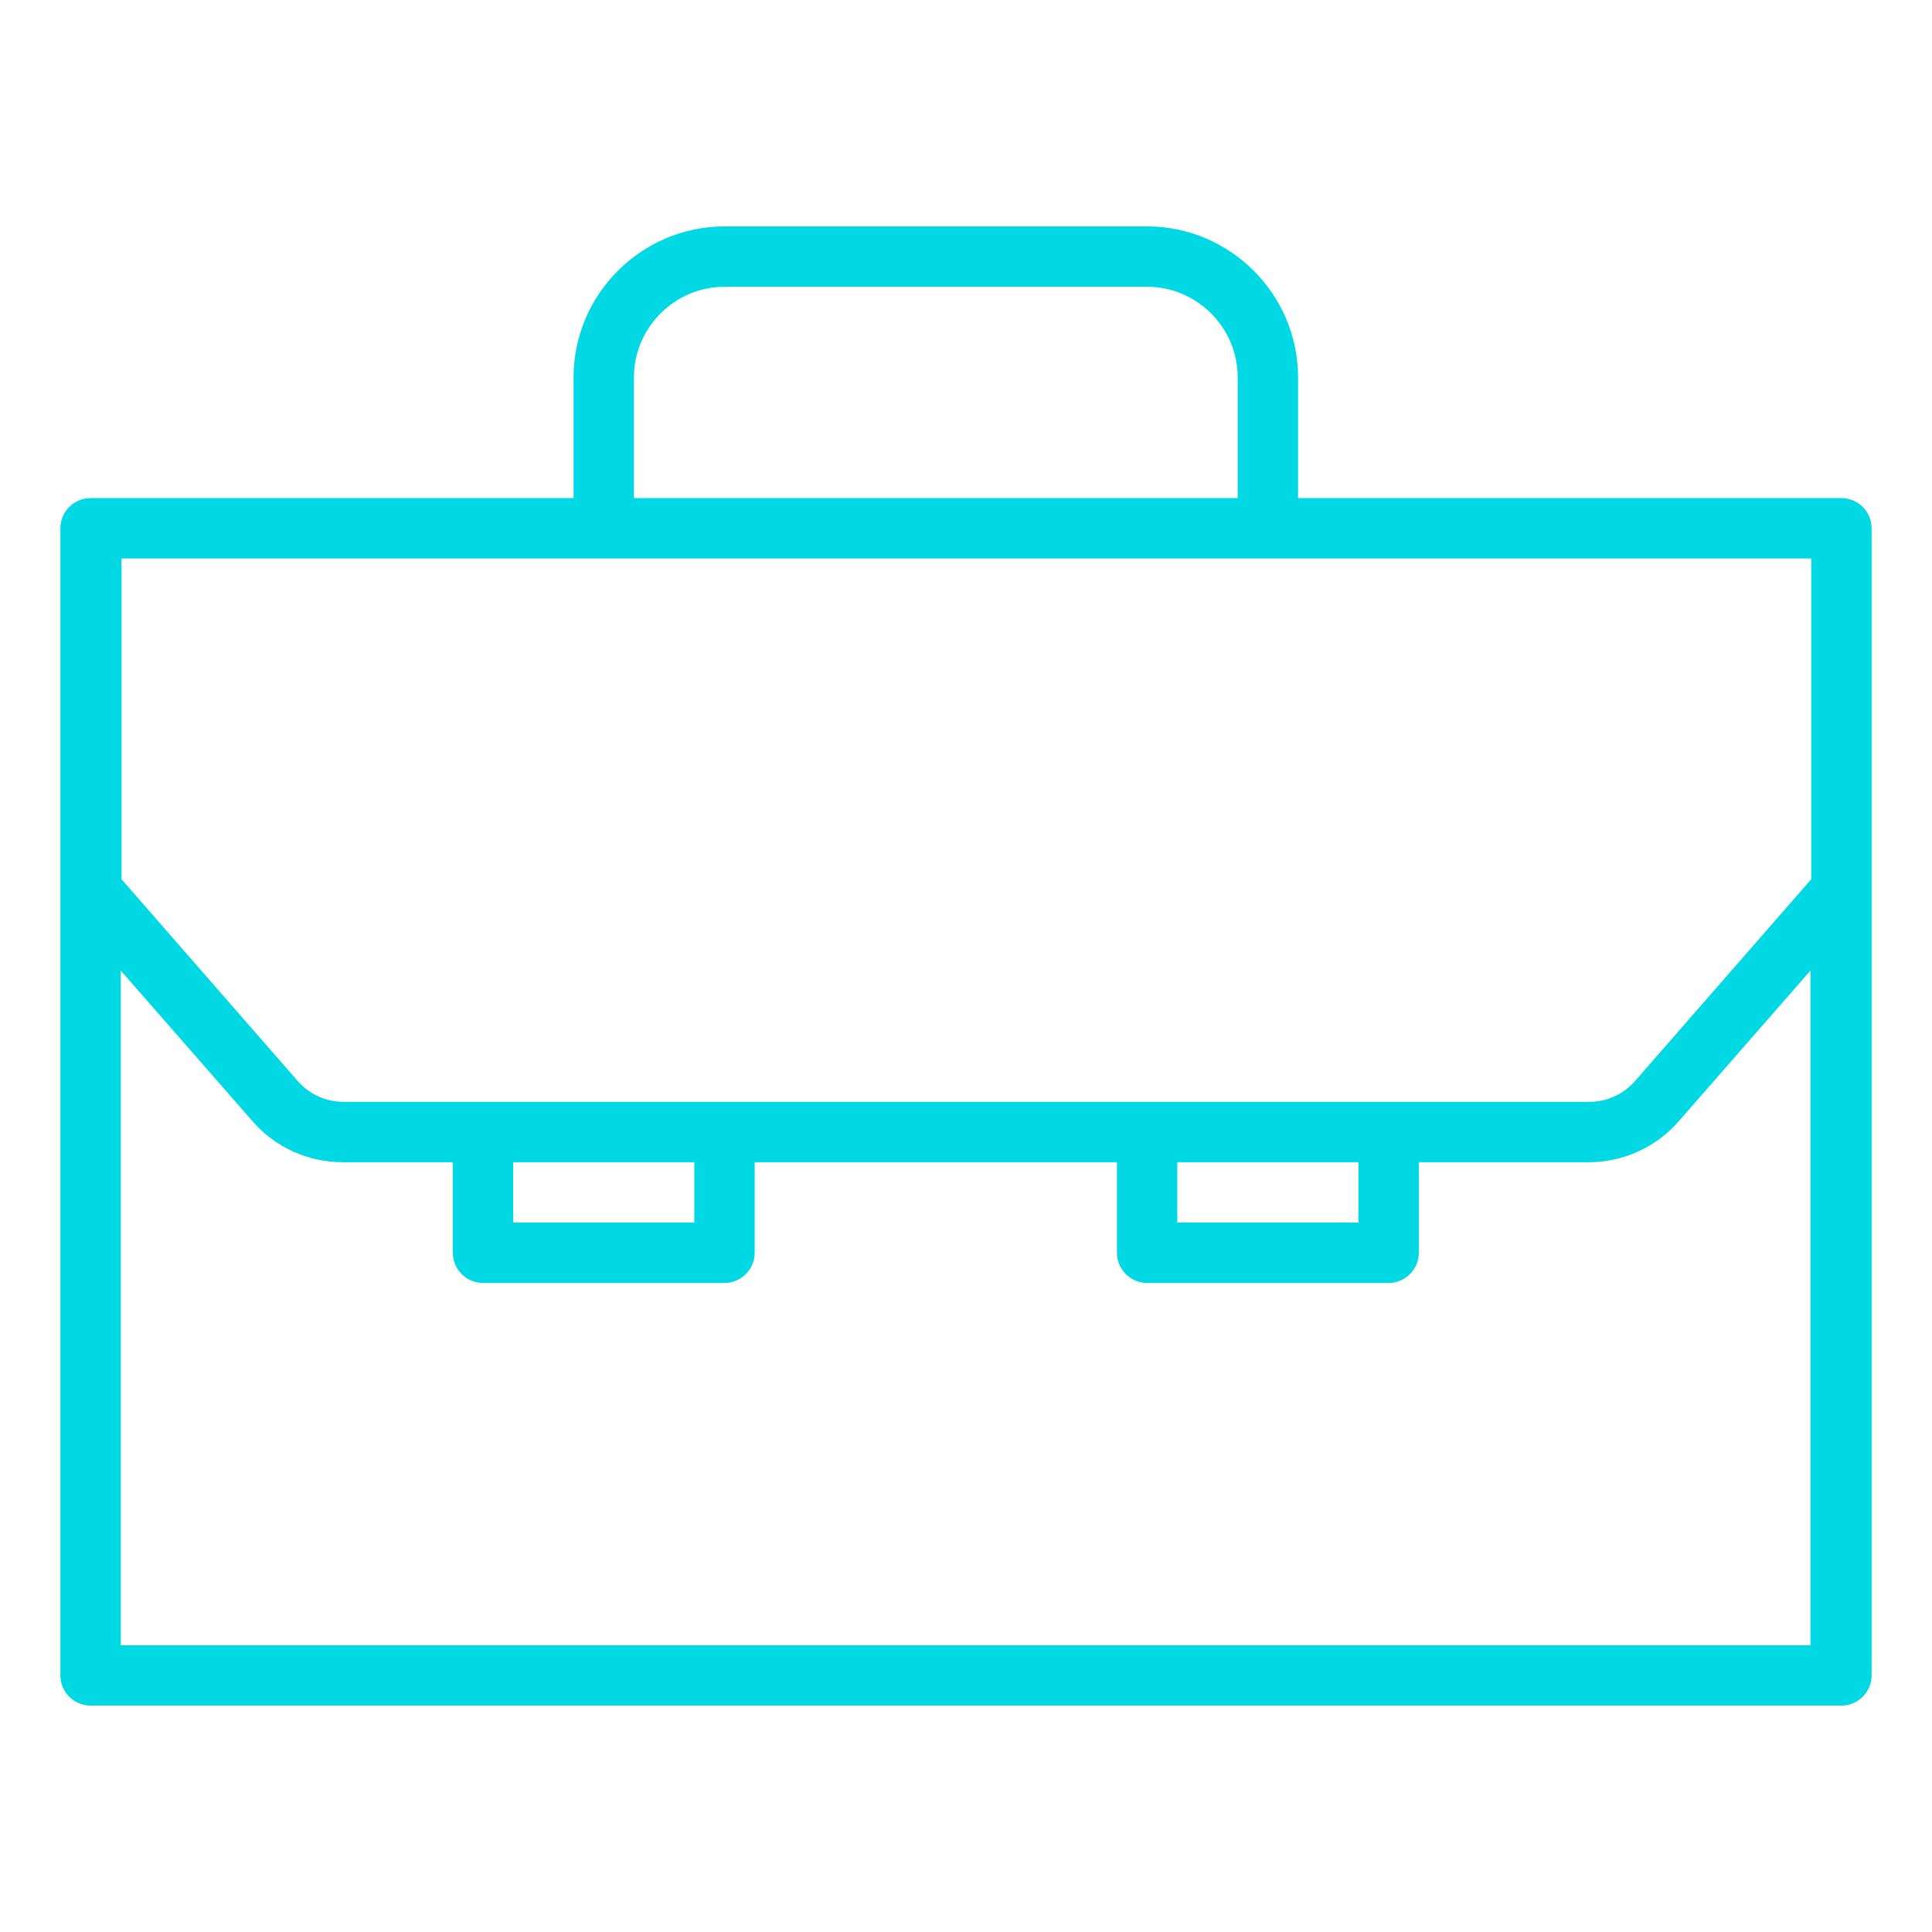 <?xml version="1.0" encoding="UTF-8"?>
<svg xmlns="http://www.w3.org/2000/svg" version="1.1" viewBox="0 0 256 256">
  <defs>
    <style>
      .cls-1 {
        fill: #00d9e3;
      }
    </style>
  </defs>
  <!-- Generator: Adobe Illustrator 28.7.1, SVG Export Plug-In . SVG Version: 1.2.0 Build 142)  -->
  <g>
    <g id="Layer_1">
      <g id="Layer_1-2" data-name="Layer_1">
        <path class="cls-1" d="M244,66h-72v-16c0-11-9-20-20-20h-56c-11,0-20,9-20,20v16H12c-2.2,0-4,1.8-4,4v152c0,2.2,1.8,4,4,4h232c2.2,0,4-1.8,4-4V70c0-2.2-1.8-4-4-4ZM84,50c0-6.6,5.4-12,12-12h56c6.6,0,12,5.4,12,12v16h-80v-16ZM240,74v42.5l-23.4,26.8c-1.5,1.7-3.7,2.7-6,2.7H45.5c-2.3,0-4.5-1-6-2.7l-23.4-26.8v-42.5h224-.1ZM156,154h24v8h-24v-8ZM68,154h24v8h-24v-8ZM16,218v-89.4l17.4,19.9c3,3.5,7.4,5.5,12,5.5h14.6v12c0,2.2,1.8,4,4,4h32c2.2,0,4-1.8,4-4v-12h48v12c0,2.2,1.8,4,4,4h32c2.2,0,4-1.8,4-4v-12h22.5c4.6,0,9-2,12-5.5l17.4-19.9v89.4H16Z"/>
      </g>
    </g>
  </g>
</svg>
